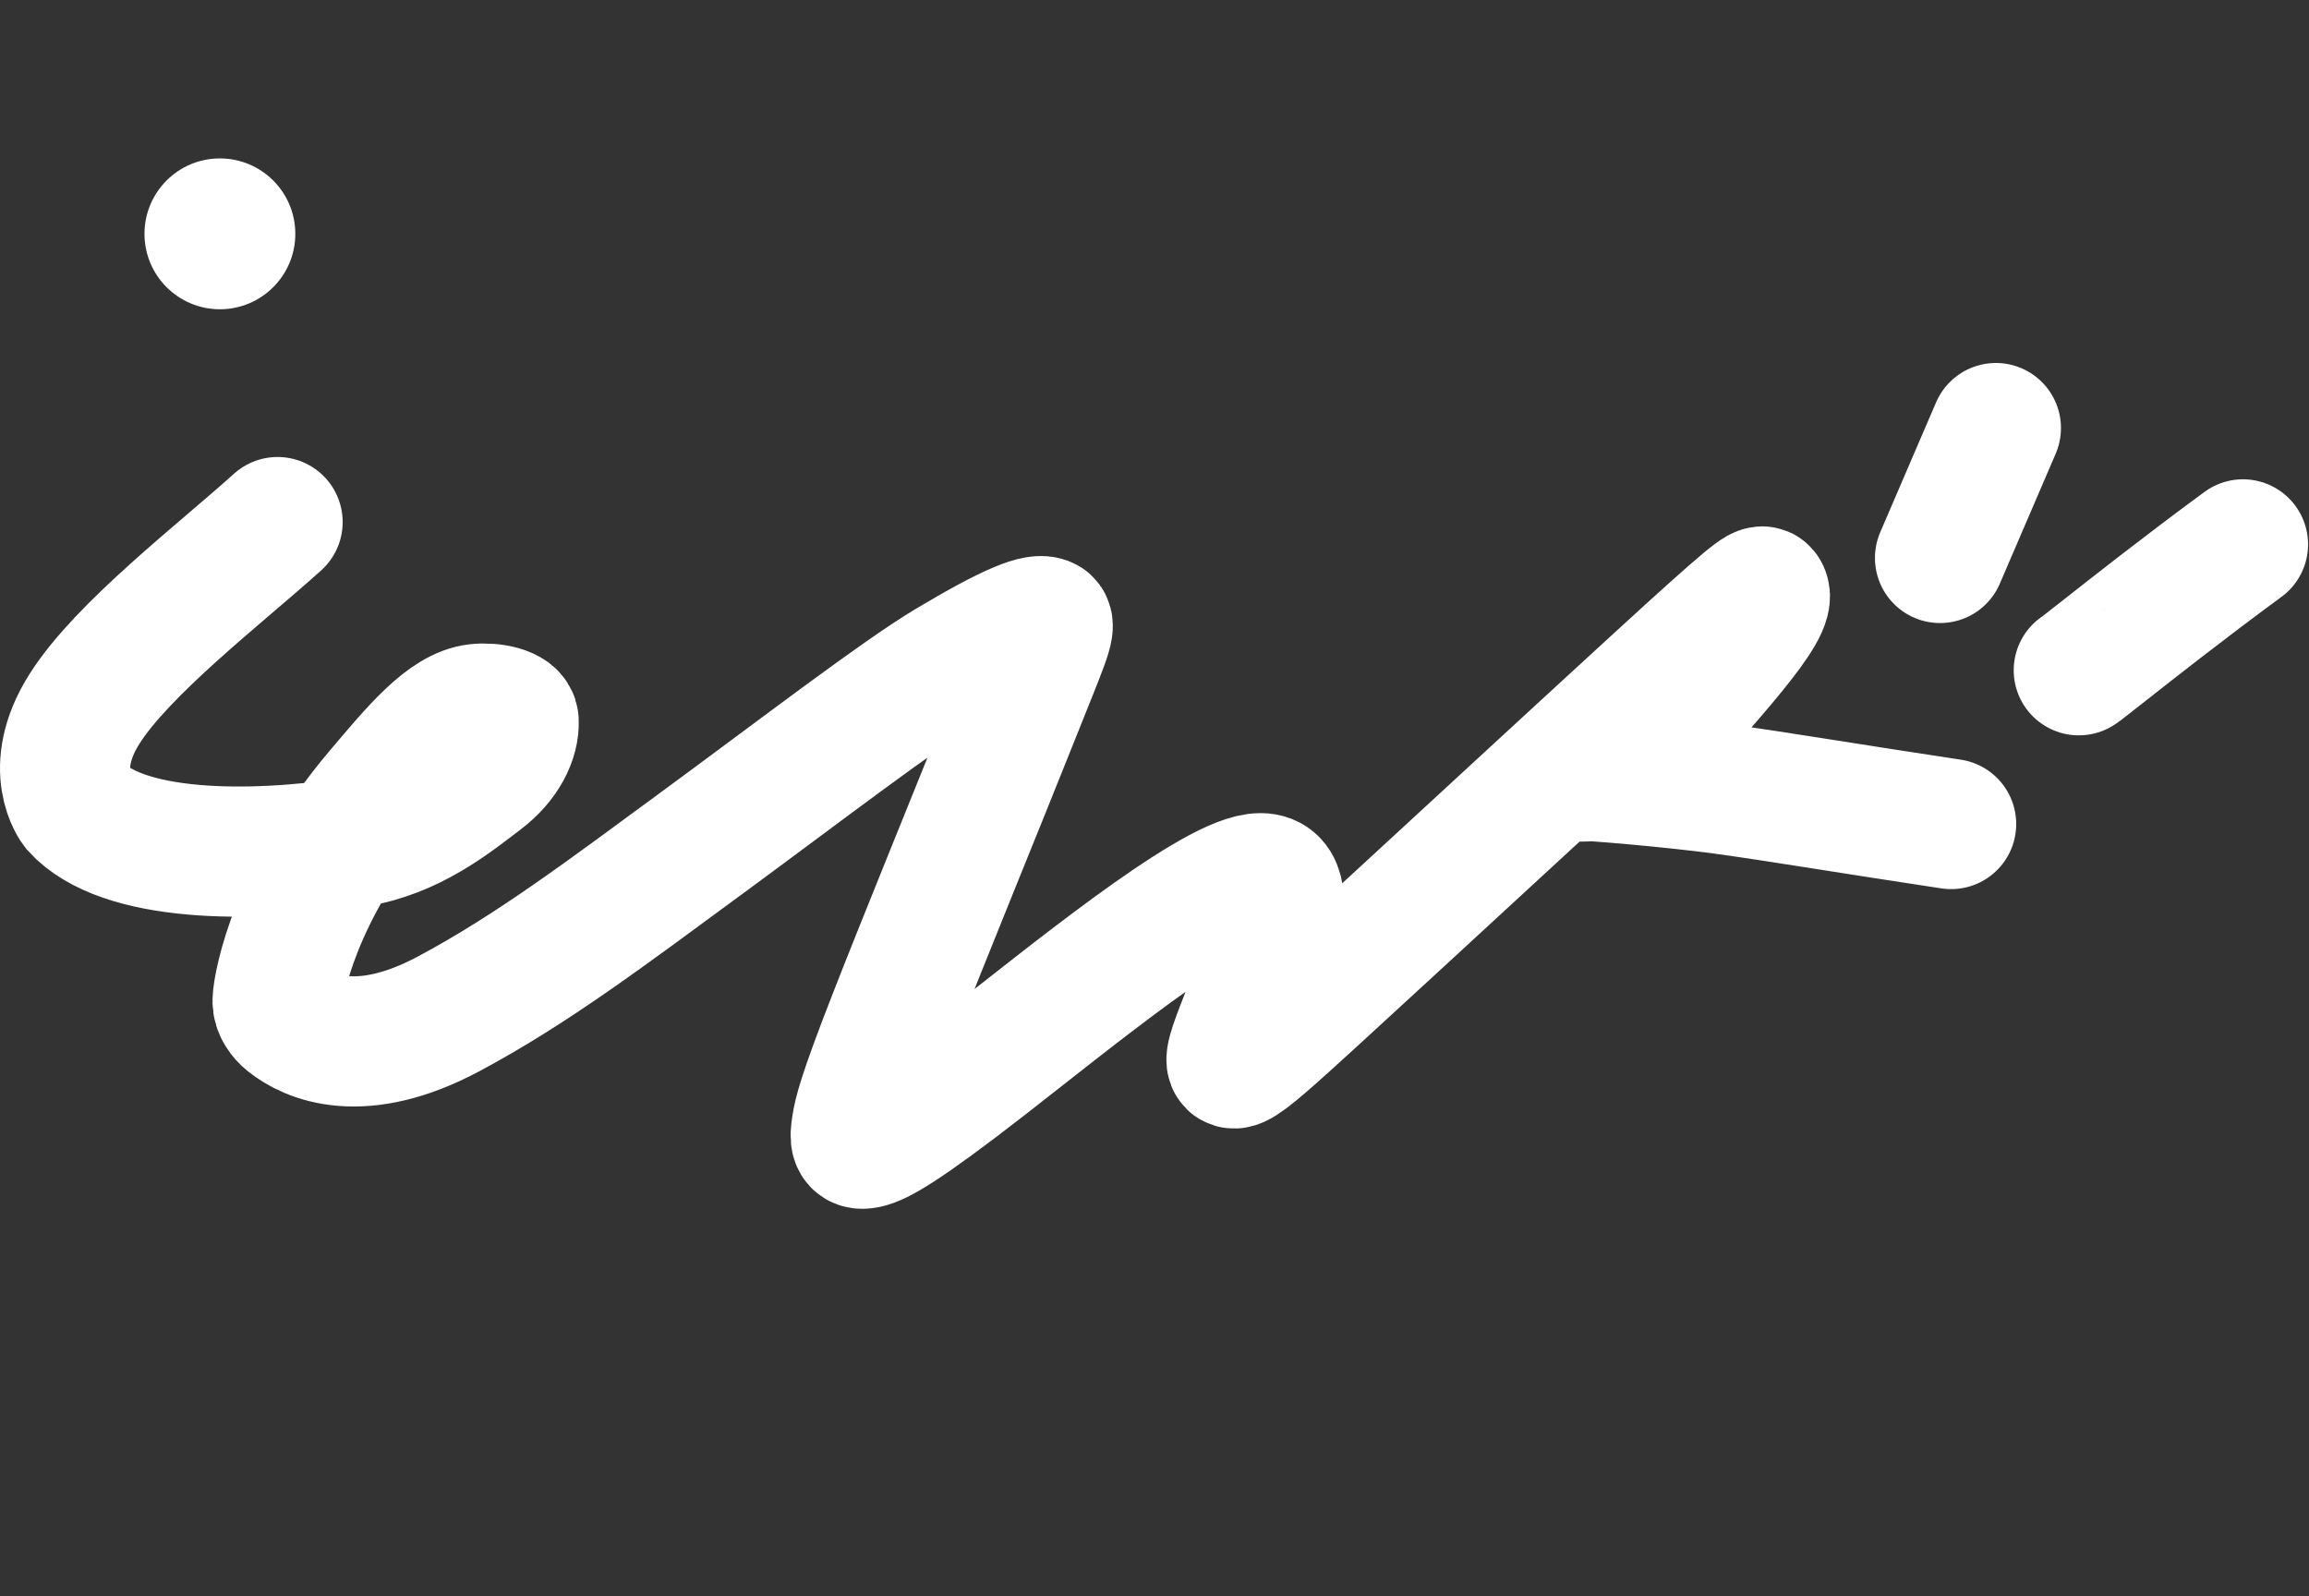 <?xml version="1.0" encoding="UTF-8"?> <svg xmlns="http://www.w3.org/2000/svg" width="2235" height="1545" viewBox="0 0 2235 1545" fill="none"><rect x="0" y="0" width="2235" height="1545" fill="#333333" stroke="none"/><path d="M268.686 505.342C213.184 555.342 118.664 627.818 81.74 686.218C44.817 744.617 73.852 781.342 73.852 781.342C117.852 829.842 240.312 831.111 343.57 815.187C397.942 806.802 437.522 774.205 465.773 752.777C487.92 735.98 498.016 714.639 497.19 697.919C496.73 688.626 476.304 684.593 461.718 686.218C432.081 689.521 402.2 726.076 366.883 767.745C286.795 862.236 269.037 952.676 268.686 968.635C268.515 976.429 273.796 983.251 279.105 987.547C299.282 1003.88 349.144 1026.78 434.139 981.419C514.853 938.343 587.078 883.721 680.352 815.187C773.625 746.653 870.888 672.052 918.128 643.784C980.825 606.267 1004.96 597.814 1012.57 602.258C1018.19 605.539 1009.46 623.481 979.606 698.548C949.75 773.615 894.453 908.479 864.369 985.632C834.285 1062.79 831.089 1078.14 829.251 1089.82C827.413 1101.49 827.031 1109.01 838.517 1106.61C850.003 1104.21 873.37 1091.66 953.071 1029.69C1032.77 967.723 1168.1 856.723 1216.08 850.334C1264.06 843.944 1220.58 945.528 1201.2 995.926C1181.81 1046.32 1187.83 1042.46 1271.78 965.671C1355.73 888.882 1517.42 739.287 1605.83 658.379C1694.25 577.471 1704.49 569.783 1707.1 573.106C1718.28 587.336 1652.52 656.765 1586 733.228C1564.56 757.869 1507.77 750.817 1520.85 750.342C1533.93 749.867 1617.94 757.061 1667.55 763.764C1717.16 770.467 1797.37 783.912 1888.59 797.613" stroke="white" stroke-width="126" stroke-linecap="round" style="mix-blend-mode:difference"></path><path d="M1931.91 414.342L1877.85 540.069" stroke="white" stroke-width="126" stroke-linecap="round" style="mix-blend-mode:difference"></path><path d="M2012.17 648.783C2012.31 648.841 2012.44 648.899 2037.5 629.189C2062.55 609.479 2112.51 569.999 2171.09 526.934" stroke="white" stroke-width="126" stroke-linecap="round" style="mix-blend-mode:difference"></path><circle cx="212.852" cy="226.342" r="73" fill="white"></circle></svg> 